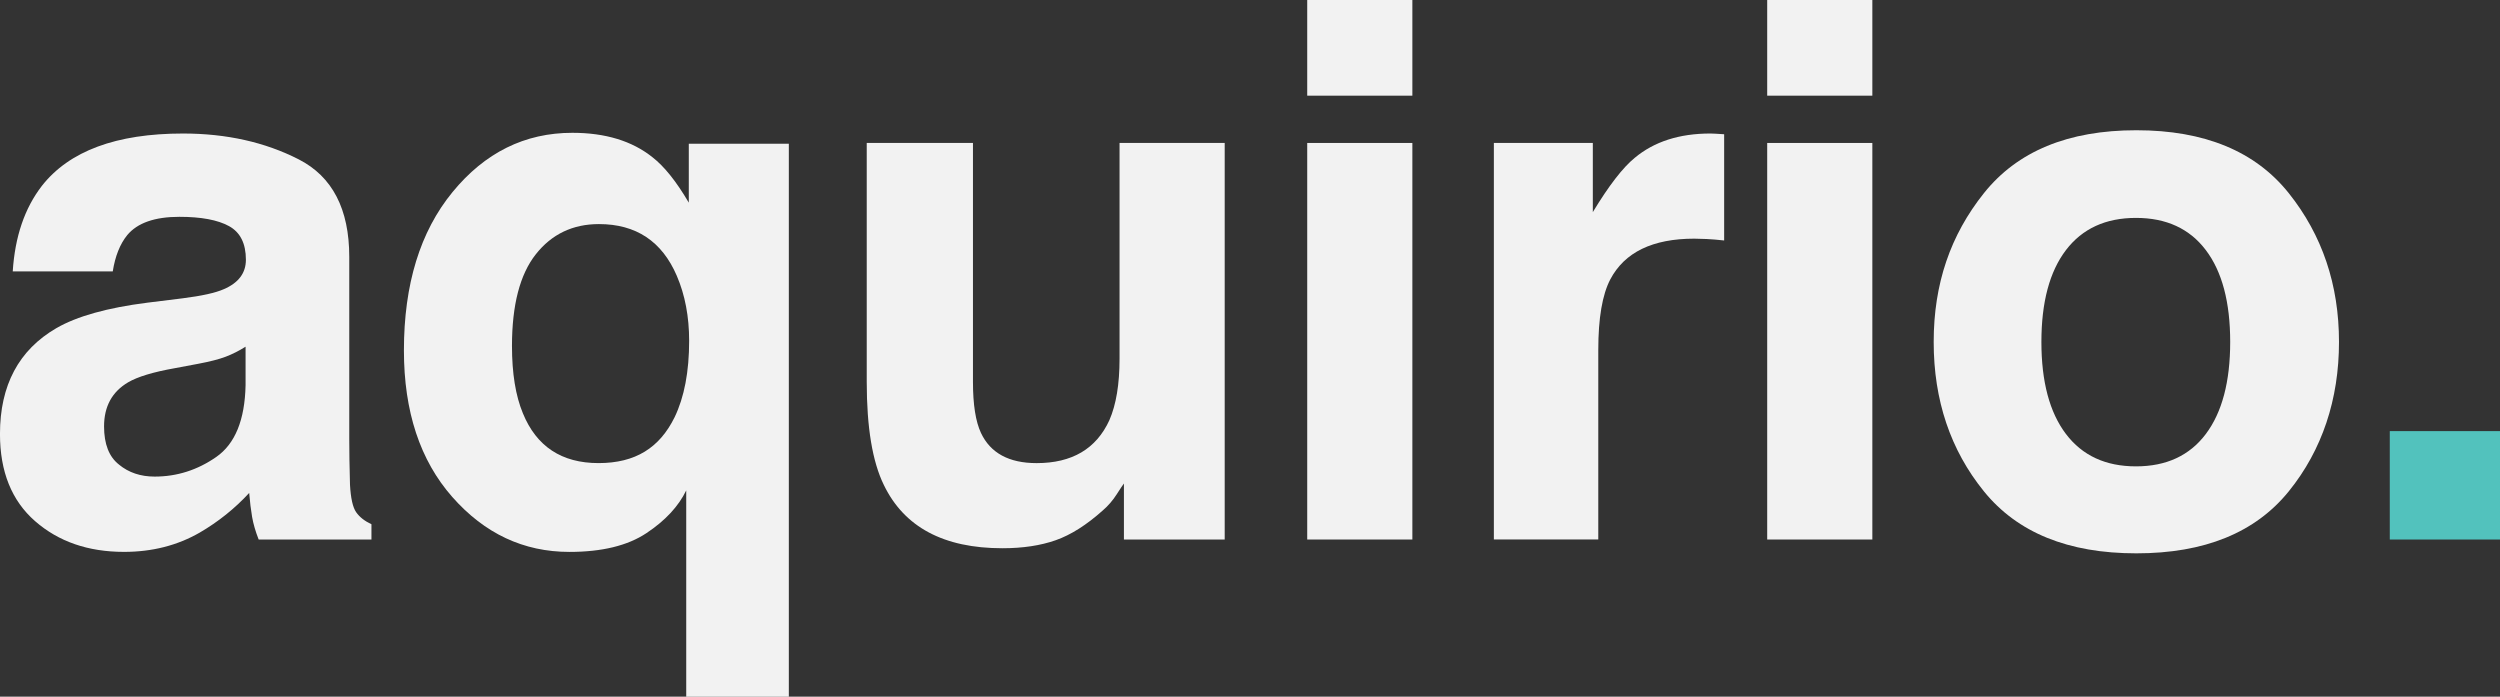 <svg xmlns="http://www.w3.org/2000/svg" id="Layer_1" viewBox="0 0 994.82 277.23"><rect x="0" y="0" width="994.82" height="277.23" fill="#333333" stroke="none"/><defs><style>      .cls-1 {        fill: #52c2bd;      }      .cls-2 {        fill: #f2f2f2;      }    </style></defs><path class="cls-2" d="M16.65,73.98c10.9-13.9,29.63-20.85,56.17-20.85,17.27,0,32.62,3.43,46.04,10.28,13.41,6.85,20.12,19.79,20.12,38.8v72.38c0,5.02.09,11.1.29,18.24.29,5.41,1.11,9.07,2.46,11,1.35,1.93,3.38,3.52,6.08,4.78v6.08h-44.88c-1.25-3.19-2.12-6.18-2.61-8.98-.48-2.8-.87-5.98-1.16-9.55-5.7,6.18-12.26,11.44-19.69,15.78-8.88,5.11-18.92,7.67-30.11,7.67-14.29,0-26.08-4.08-35.4-12.23-9.32-8.15-13.97-19.71-13.97-34.67,0-19.4,7.48-33.44,22.44-42.13,8.2-4.73,20.27-8.11,36.19-10.13l14.04-1.74c7.62-.96,13.08-2.17,16.36-3.62,5.88-2.51,8.83-6.42,8.83-11.73,0-6.46-2.24-10.93-6.73-13.39s-11.07-3.69-19.76-3.69c-9.75,0-16.65,2.41-20.7,7.24-2.9,3.57-4.83,8.4-5.79,14.48H5.07c.87-13.8,4.73-25.14,11.58-34.02ZM47.34,184.87c3.86,3.18,8.59,4.78,14.19,4.78,8.88,0,17.06-2.61,24.54-7.82,7.48-5.21,11.36-14.72,11.65-28.52v-15.35c-2.61,1.64-5.24,2.97-7.89,3.98-2.66,1.01-6.3,1.95-10.93,2.82l-9.26,1.74c-8.69,1.54-14.91,3.43-18.68,5.65-6.37,3.76-9.55,9.6-9.55,17.52,0,7.05,1.98,12.11,5.94,15.2Z"></path><path class="cls-2" d="M273.07,277.23v-82.08c-3.09,6.37-8.37,12.04-15.85,17.01-7.48,4.97-17.69,7.46-30.62,7.46-18.24,0-33.78-7.29-46.62-21.86-12.84-14.57-19.25-34.02-19.25-58.34,0-26.25,6.44-47.24,19.33-62.97,12.88-15.73,28.78-23.6,47.7-23.6,13.12,0,23.74,3.23,31.85,9.7,4.73,3.67,9.55,9.7,14.48,18.1v-23.45h39.81v220.04h-40.82ZM208.07,164.45c5.4,13.22,15.44,19.83,30.11,19.83s24.27-6.08,30.26-18.24c3.86-8.01,5.79-18.14,5.79-30.4,0-9.65-1.64-18.29-4.92-25.91-5.89-13.7-16.21-20.56-30.98-20.56-10.42,0-18.8,4.01-25.12,12.02-6.32,8.01-9.48,20.17-9.48,36.48,0,10.91,1.45,19.83,4.34,26.78Z"></path><path class="cls-2" d="M447.25,192.39c-.39.48-1.35,1.93-2.9,4.34-1.54,2.41-3.38,4.54-5.5,6.37-6.47,5.79-12.72,9.75-18.75,11.87-6.03,2.12-13.1,3.19-21.21,3.19-23.36,0-39.09-8.4-47.19-25.19-4.54-9.27-6.8-22.92-6.8-40.97V56.89h42.27v95.11c0,8.98,1.06,15.73,3.18,20.27,3.76,8.01,11.15,12.02,22.15,12.02,14.09,0,23.74-5.69,28.95-17.08,2.7-6.18,4.05-14.33,4.05-24.47V56.89h41.84v157.8h-40.1v-22.29Z"></path><path class="cls-2" d="M562.02,0v38.07h-41.84V0h41.84ZM562.02,56.89v157.8h-41.84V56.89h41.84Z"></path><path class="cls-2" d="M674.22,94.97c-16.6,0-27.75,5.41-33.44,16.21-3.18,6.08-4.78,15.44-4.78,28.08v75.42h-41.55V56.89h39.38v27.51c6.37-10.52,11.92-17.71,16.65-21.57,7.72-6.46,17.76-9.7,30.11-9.7.77,0,1.42.02,1.95.07.53.05,1.71.12,3.55.22v42.27c-2.61-.29-4.92-.48-6.95-.58-2.03-.09-3.67-.14-4.92-.14Z"></path><path class="cls-2" d="M745.06,0v38.07h-41.84V0h41.84ZM745.06,56.89v157.8h-41.84V56.89h41.84Z"></path><path class="cls-2" d="M910.77,76.87c13.32,16.7,19.98,36.43,19.98,59.21s-6.66,42.97-19.98,59.43c-13.32,16.46-33.54,24.68-60.66,24.68s-47.34-8.23-60.66-24.68c-13.32-16.45-19.98-36.26-19.98-59.43s6.66-42.51,19.98-59.21c13.32-16.7,33.54-25.04,60.66-25.04s47.34,8.35,60.66,25.04ZM849.97,86.71c-12.07,0-21.35,4.27-27.87,12.81-6.51,8.54-9.77,20.73-9.77,36.55s3.26,28.04,9.77,36.63c6.52,8.59,15.8,12.88,27.87,12.88s21.33-4.29,27.79-12.88c6.46-8.59,9.7-20.8,9.7-36.63s-3.23-28.01-9.7-36.55c-6.47-8.54-15.73-12.81-27.79-12.81Z"></path><path class="cls-1" d="M950.96,171.55h43.86v43.14h-43.86v-43.14Z"></path></svg>